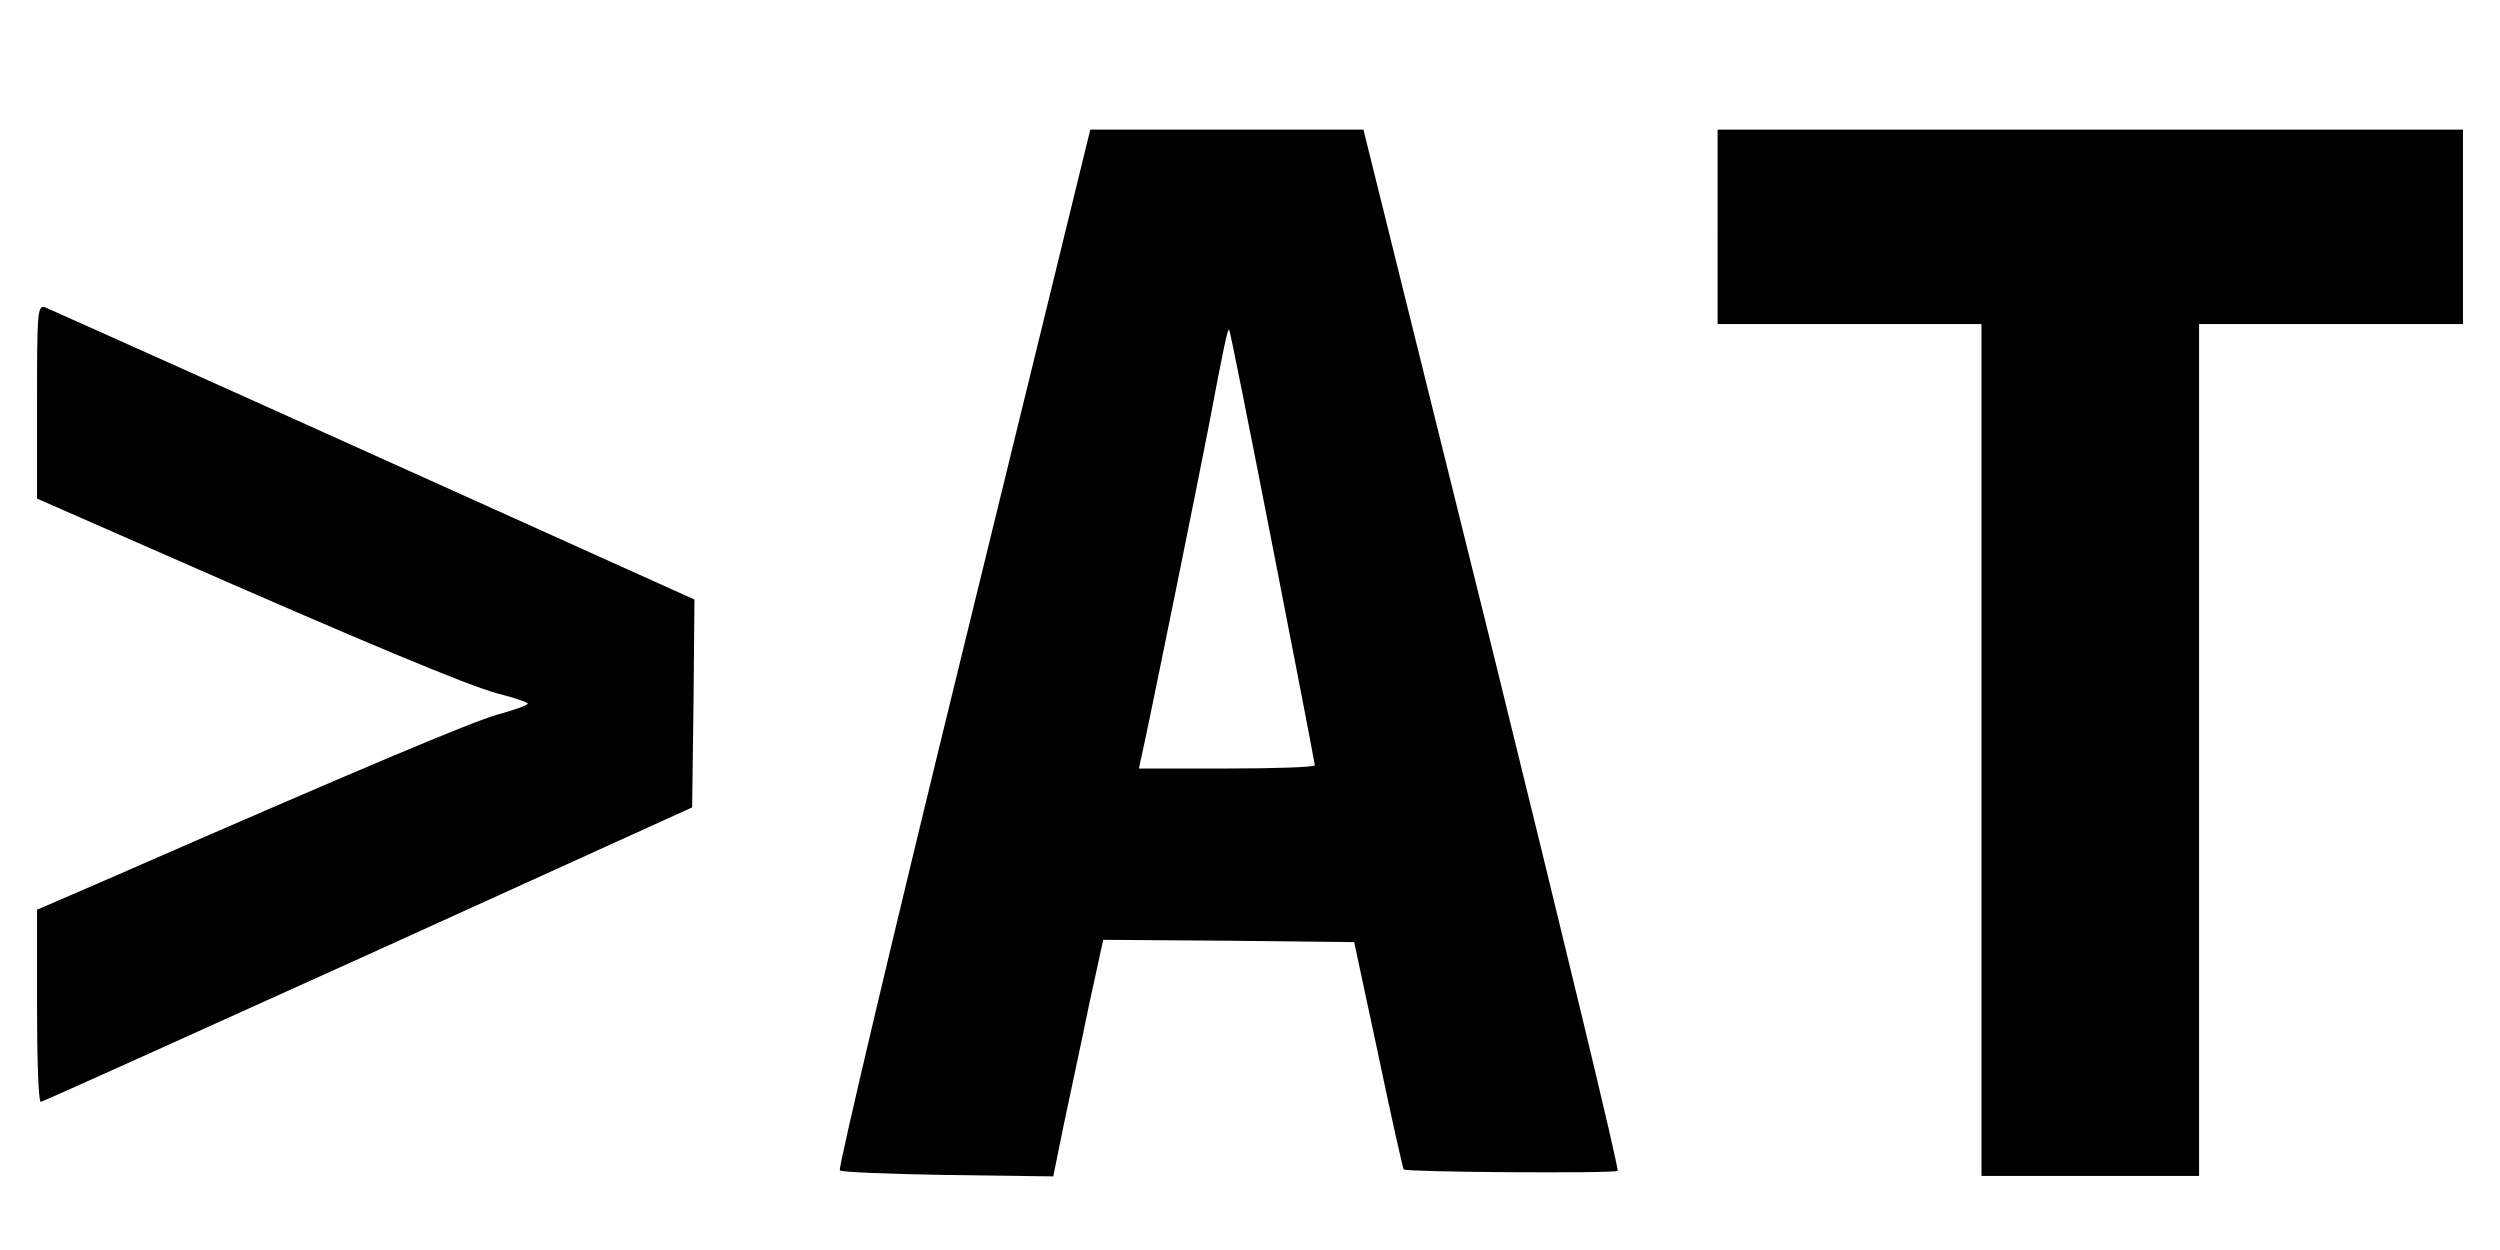 <?xml version="1.0" standalone="no"?>
<!DOCTYPE svg PUBLIC "-//W3C//DTD SVG 20010904//EN"
 "http://www.w3.org/TR/2001/REC-SVG-20010904/DTD/svg10.dtd">
<svg version="1.0" xmlns="http://www.w3.org/2000/svg"
 width="540pt" height="270pt" viewBox="0 0 540 270"
 preserveAspectRatio="xMidYMid meet">

<g transform="translate(0,270) scale(0.1,-0.1)"
fill="#000000" stroke="none">
<path d="M2081 1300 c-151 -616 -271 -1124 -267 -1128 4 -4 110 -8 234 -10
l227 -3 23 113 c13 62 38 177 54 256 l31 142 271 -2 271 -3 52 -243 c28 -134
53 -245 55 -248 7 -6 456 -9 462 -3 4 3 -119 511 -271 1128 l-278 1121 -295 0
-295 0 -274 -1120z m668 219 c50 -256 91 -468 91 -472 0 -4 -86 -7 -190 -7
l-190 0 5 23 c13 55 126 613 145 712 34 180 42 217 45 213 2 -2 44 -213 94
-469z"/>
<path d="M3710 2210 l0 -210 285 0 285 0 0 -920 0 -920 235 0 235 0 0 920 0
920 285 0 285 0 0 210 0 210 -805 0 -805 0 0 -210z"/>
<path d="M80 1832 l0 -209 253 -111 c464 -204 676 -292 742 -310 36 -9 65 -19
65 -22 0 -3 -30 -14 -67 -24 -58 -17 -287 -113 -845 -357 l-148 -64 0 -207 c0
-115 3 -208 8 -208 4 0 322 144 707 318 l700 318 3 225 2 224 -692 312 c-381
172 -701 315 -710 319 -17 6 -18 -8 -18 -204z"/>
</g>
</svg>
